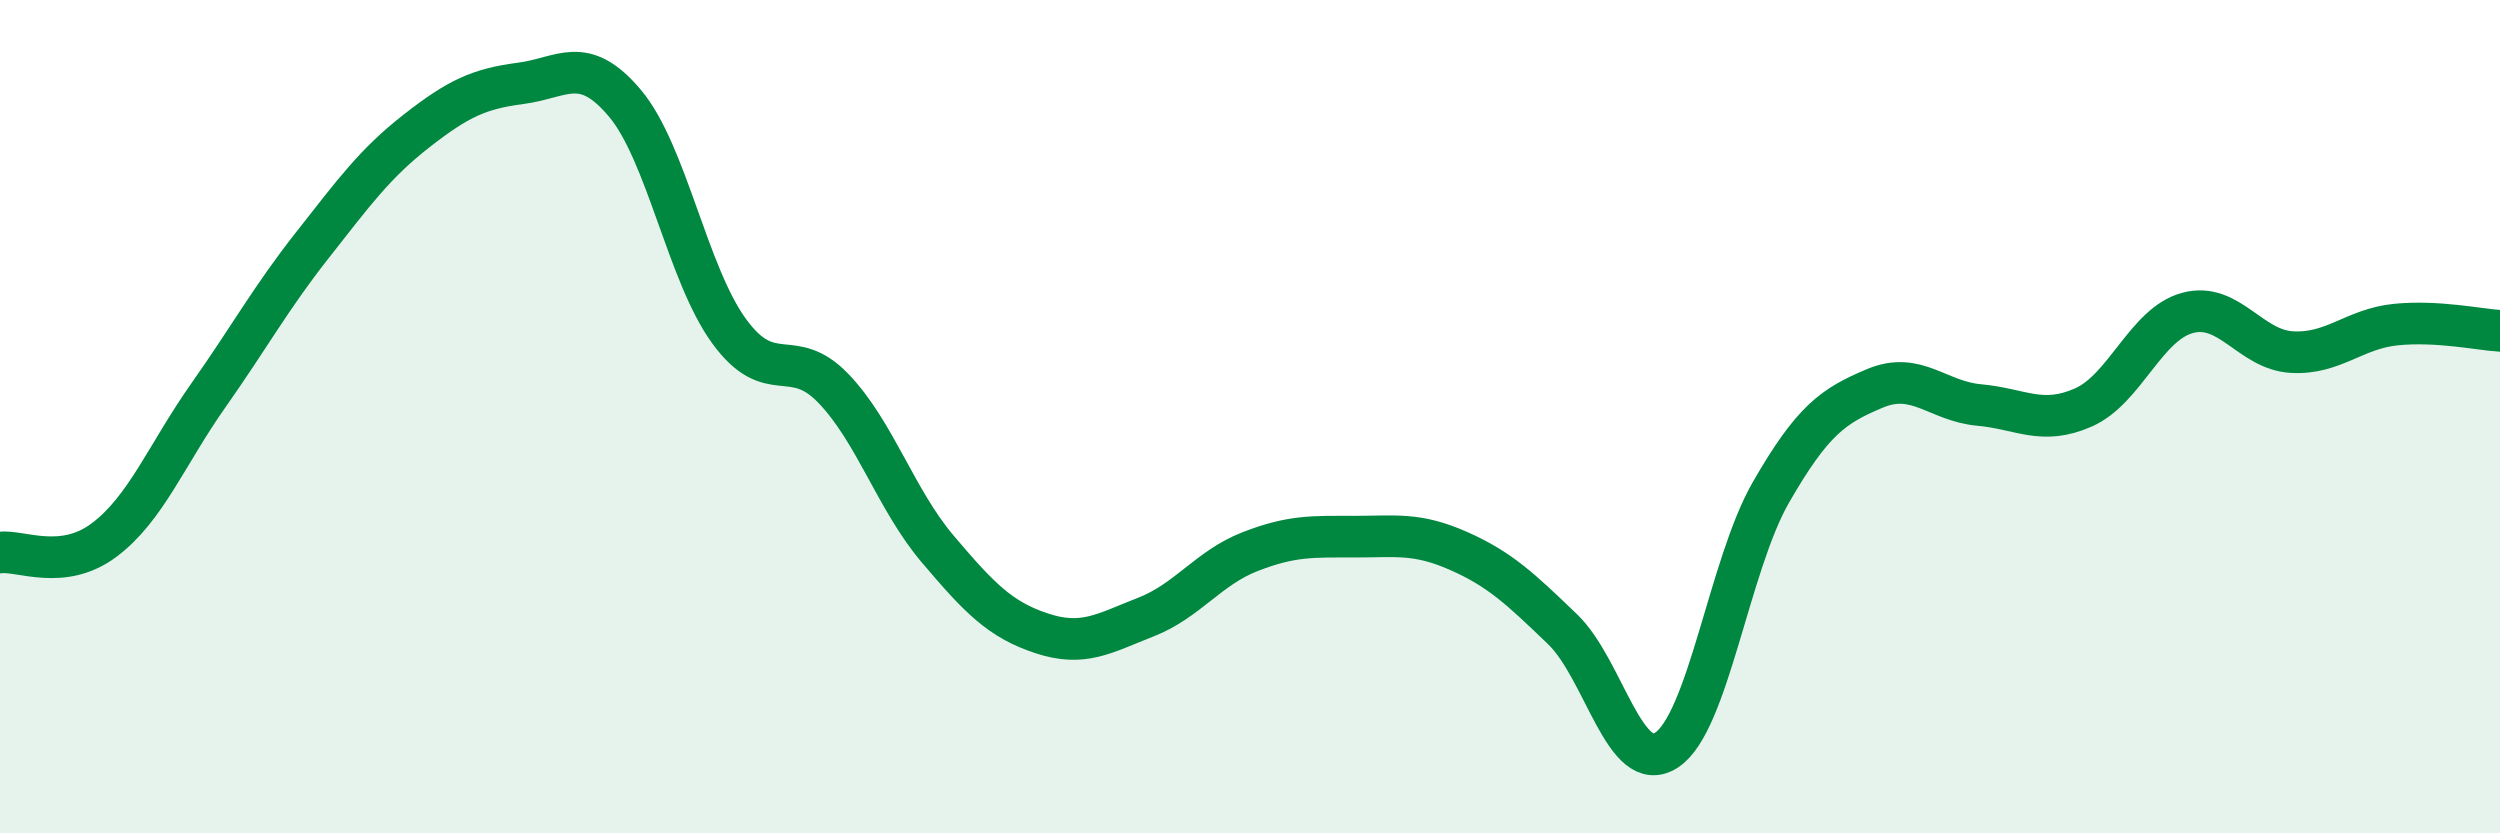 
    <svg width="60" height="20" viewBox="0 0 60 20" xmlns="http://www.w3.org/2000/svg">
      <path
        d="M 0,13.26 C 0.5,13.2 1.5,13.71 2.5,12.96 C 3.5,12.21 4,10.91 5,9.49 C 6,8.07 6.5,7.15 7.5,5.88 C 8.5,4.61 9,3.92 10,3.14 C 11,2.36 11.5,2.13 12.5,2 C 13.5,1.87 14,1.29 15,2.48 C 16,3.67 16.5,6.58 17.5,7.95 C 18.5,9.32 19,8.28 20,9.32 C 21,10.36 21.5,11.99 22.5,13.17 C 23.5,14.35 24,14.87 25,15.2 C 26,15.53 26.5,15.2 27.5,14.81 C 28.5,14.42 29,13.63 30,13.24 C 31,12.85 31.5,12.88 32.5,12.88 C 33.5,12.88 34,12.78 35,13.22 C 36,13.66 36.5,14.14 37.5,15.1 C 38.5,16.06 39,18.66 40,18 C 41,17.34 41.5,13.56 42.5,11.82 C 43.5,10.08 44,9.74 45,9.32 C 46,8.9 46.5,9.63 47.5,9.72 C 48.5,9.81 49,10.22 50,9.78 C 51,9.34 51.5,7.78 52.5,7.51 C 53.5,7.24 54,8.39 55,8.45 C 56,8.51 56.5,7.89 57.5,7.79 C 58.5,7.69 59.5,7.91 60,7.94L60 20L0 20Z"
        fill="#008740"
        opacity="0.1"
        stroke-linecap="round"
        stroke-linejoin="round"
      />
      <path
        d="M 0,13.26 C 0.5,13.2 1.5,13.71 2.5,12.96 C 3.5,12.21 4,10.91 5,9.49 C 6,8.07 6.5,7.15 7.5,5.88 C 8.5,4.61 9,3.92 10,3.14 C 11,2.36 11.5,2.13 12.5,2 C 13.5,1.87 14,1.29 15,2.48 C 16,3.67 16.5,6.58 17.5,7.95 C 18.5,9.32 19,8.28 20,9.32 C 21,10.36 21.5,11.99 22.5,13.17 C 23.5,14.35 24,14.87 25,15.2 C 26,15.53 26.5,15.2 27.5,14.81 C 28.5,14.42 29,13.63 30,13.24 C 31,12.85 31.5,12.88 32.5,12.88 C 33.5,12.88 34,12.78 35,13.22 C 36,13.66 36.5,14.14 37.5,15.1 C 38.5,16.06 39,18.66 40,18 C 41,17.34 41.5,13.56 42.5,11.82 C 43.5,10.08 44,9.74 45,9.32 C 46,8.9 46.5,9.63 47.5,9.72 C 48.5,9.81 49,10.22 50,9.78 C 51,9.34 51.5,7.78 52.5,7.51 C 53.5,7.24 54,8.39 55,8.45 C 56,8.51 56.5,7.89 57.5,7.79 C 58.5,7.69 59.5,7.91 60,7.94"
        stroke="#008740"
        stroke-width="1"
        fill="none"
        stroke-linecap="round"
        stroke-linejoin="round"
      />
    </svg>
  